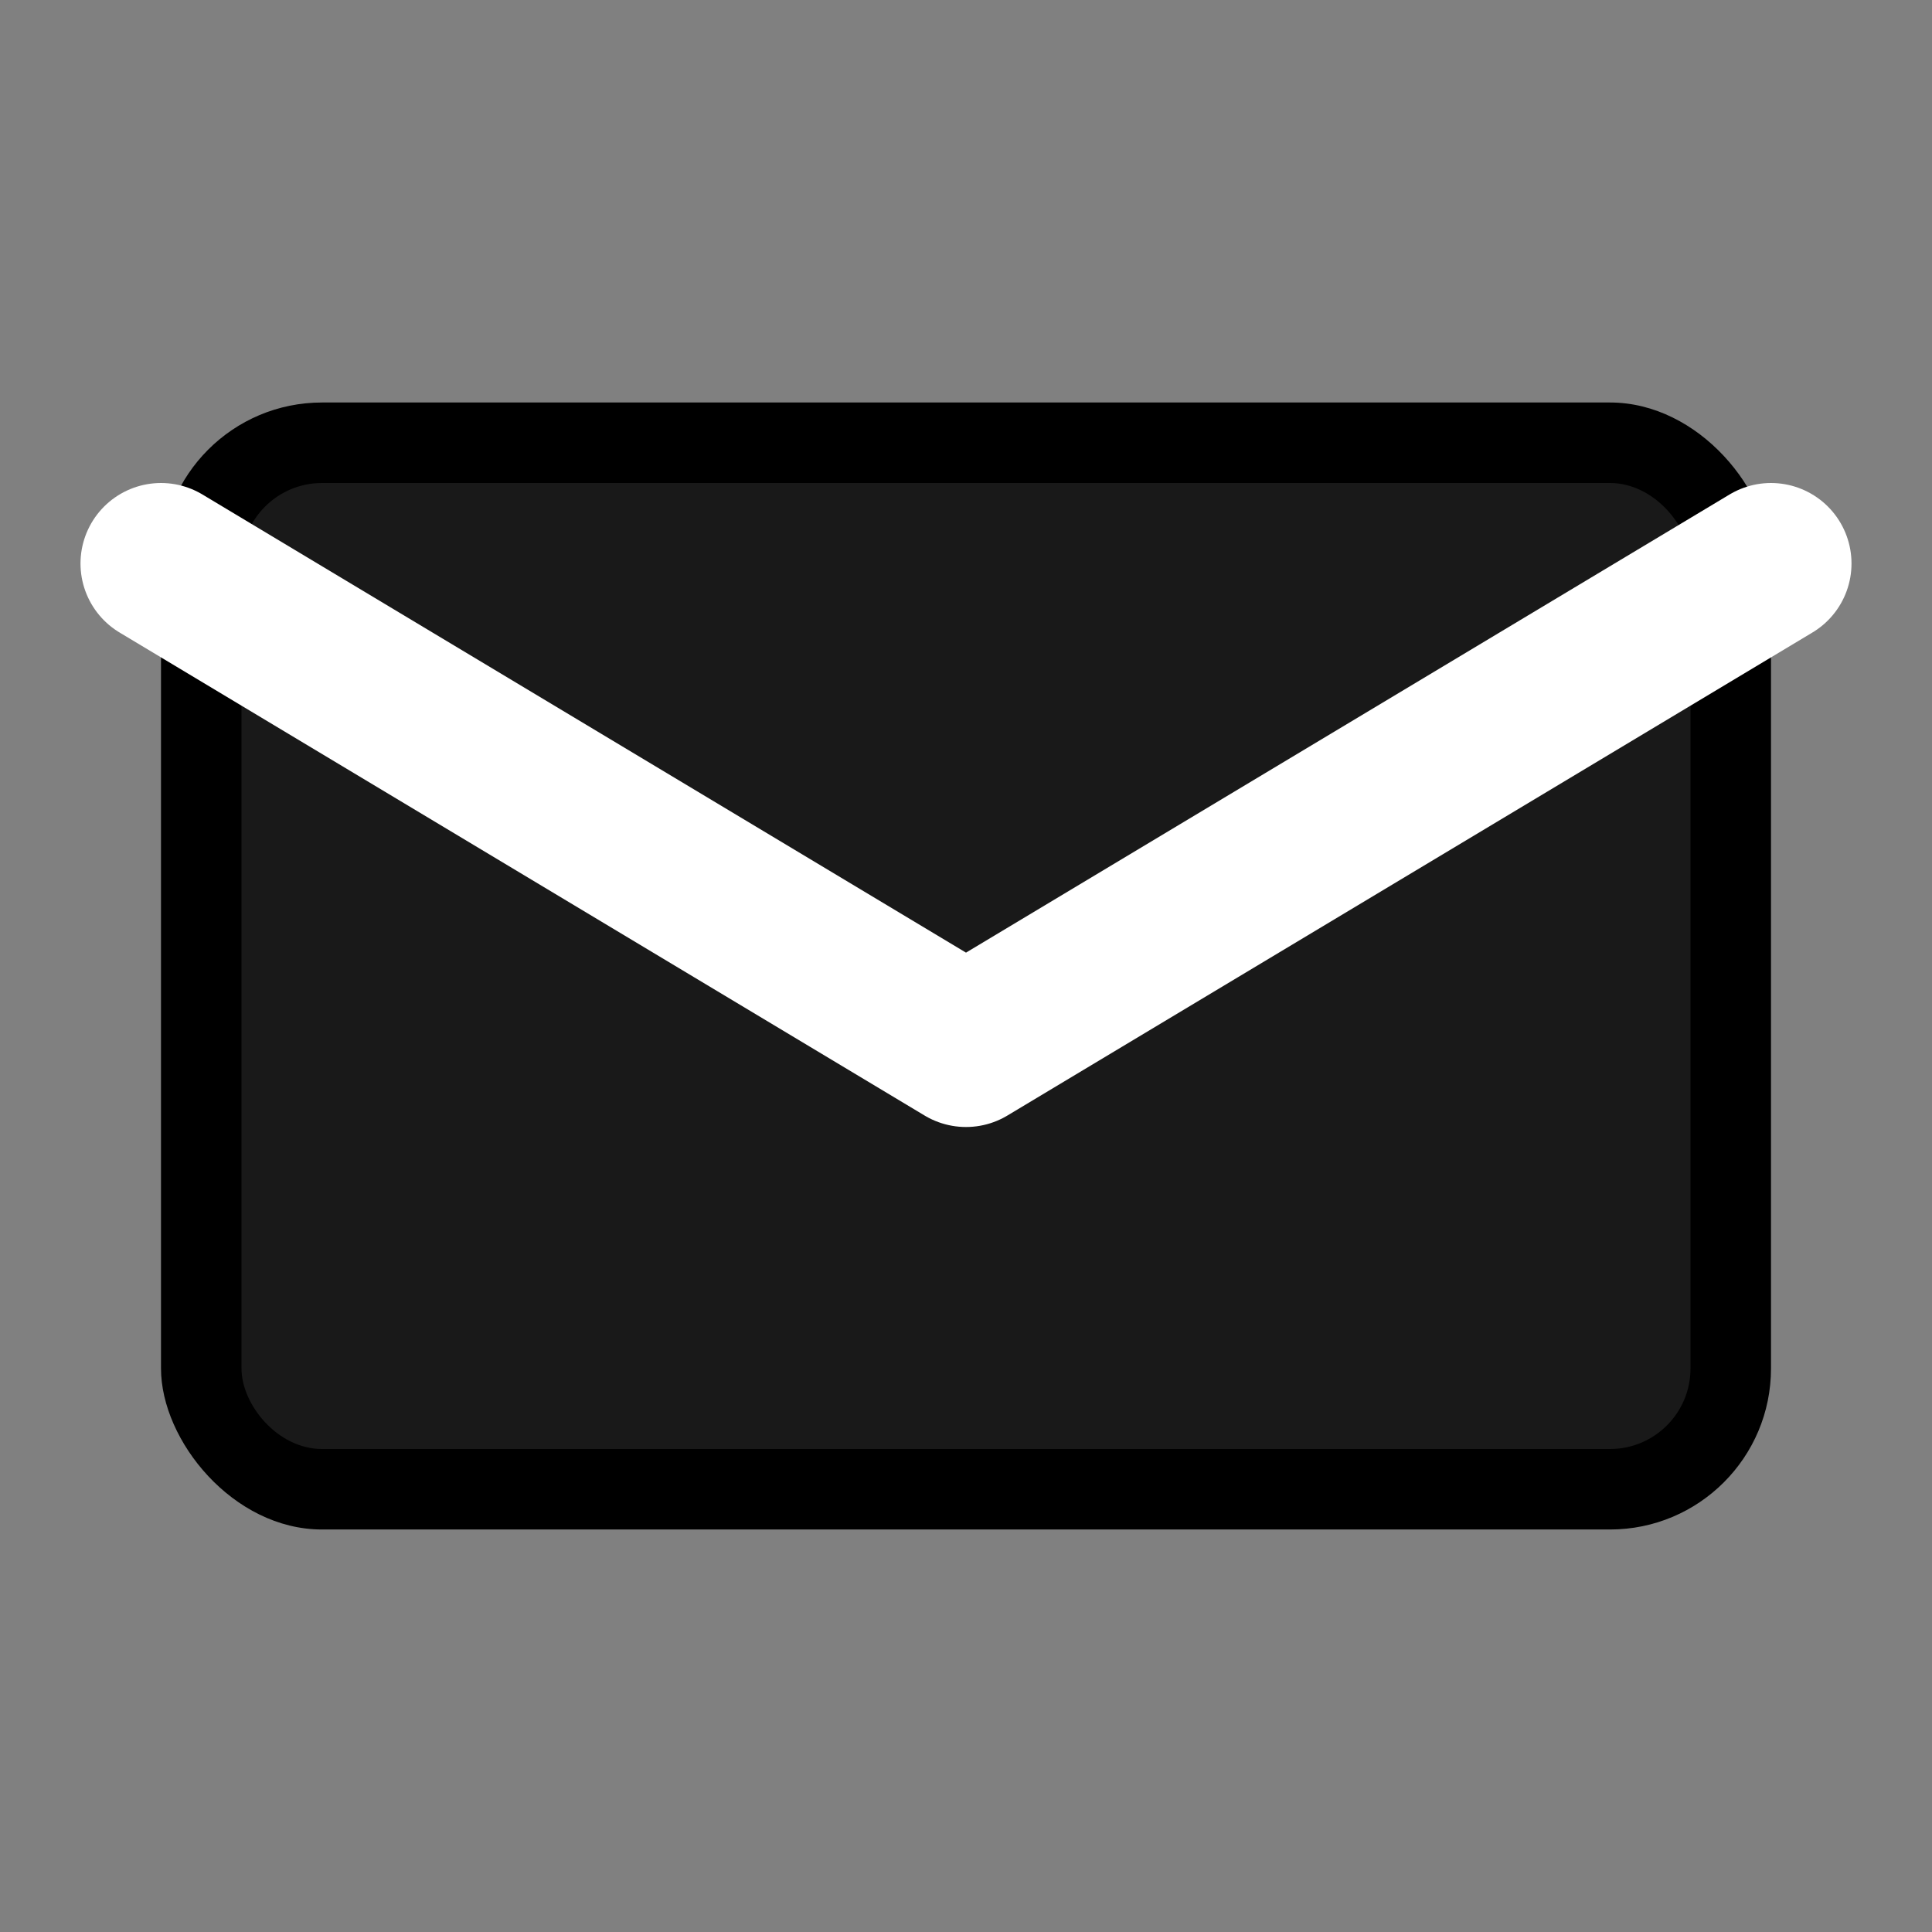 <svg width="24" height="24" viewBox="0 0 24 24" fill="none" xmlns="http://www.w3.org/2000/svg">
  <rect x="0" y="0" width="24" height="24" fill="#808080" stroke="none"/>
  <!-- Envelope body -->
  <rect x="2" y="5" width="20" height="14" rx="2" fill="currentColor"/>
  
  <!-- Envelope flap -->
  <path d="M2 7L12 13L22 7" stroke="white" stroke-width="2" stroke-linecap="round" stroke-linejoin="round"/>
  
  <!-- Inner highlight -->
  <rect x="3" y="6" width="18" height="12" rx="1" fill="white" opacity="0.1"/>
</svg>
